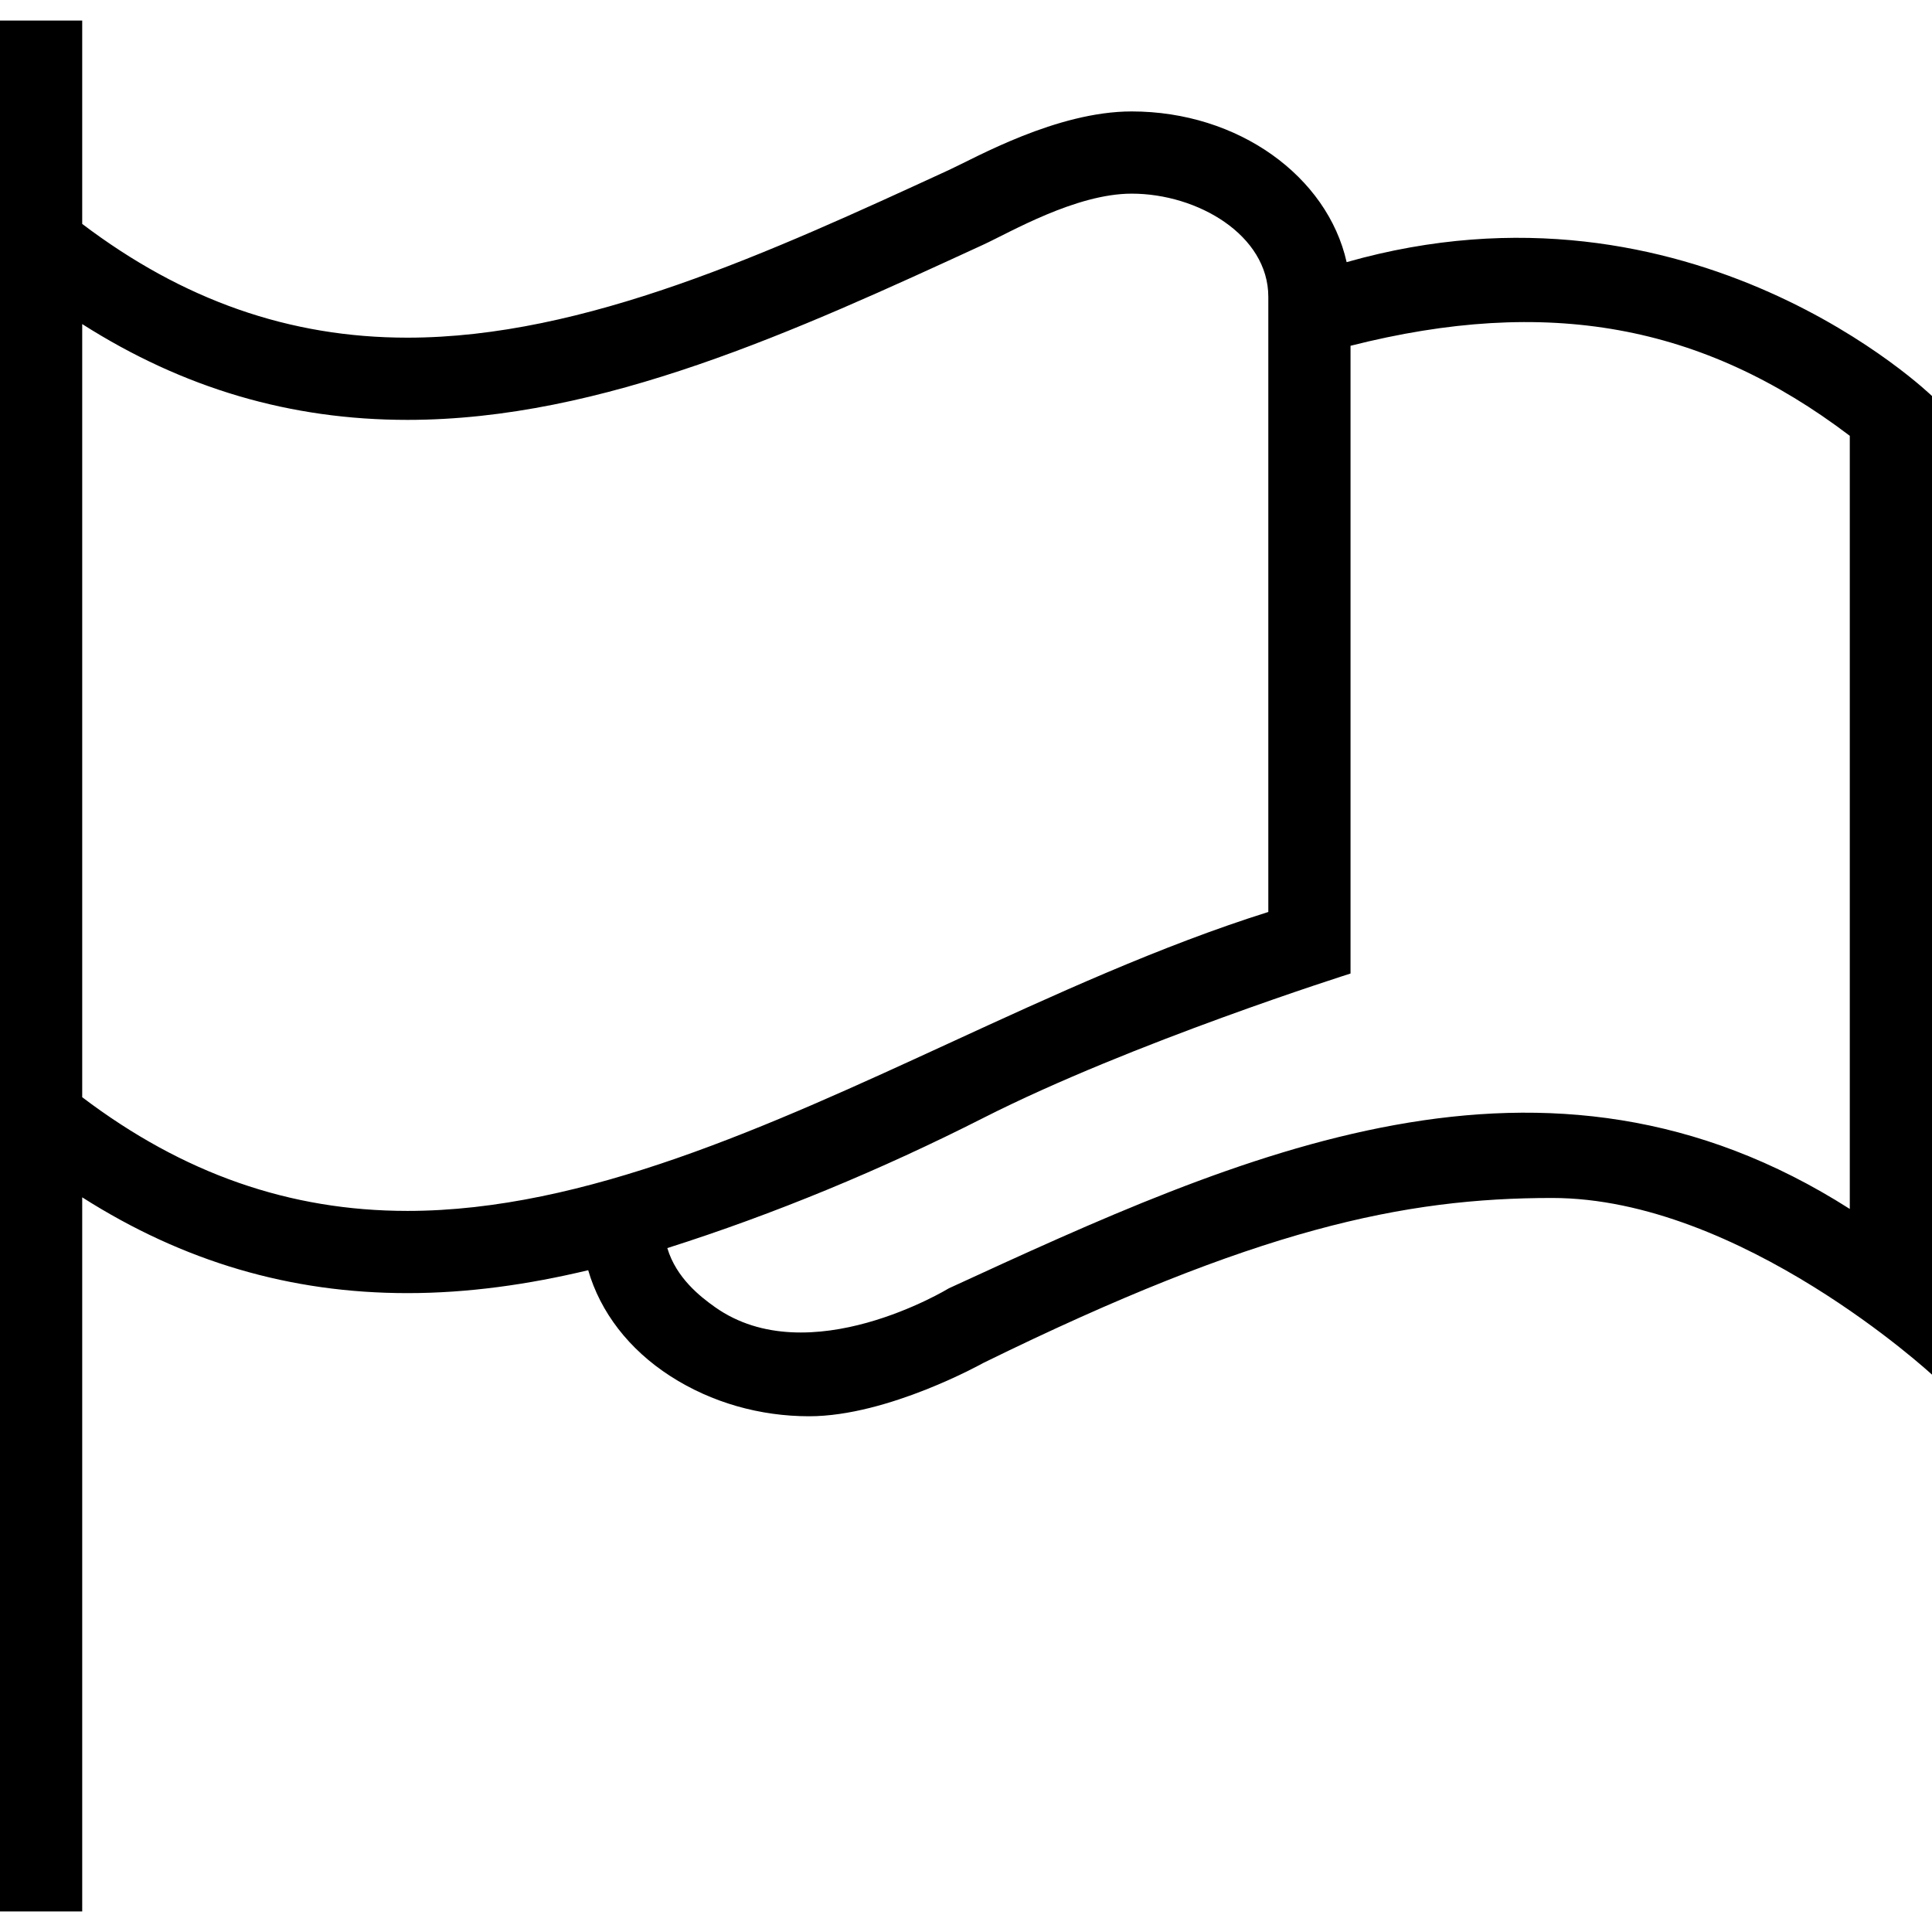 <?xml version="1.0" encoding="iso-8859-1"?>
<!-- Uploaded to: SVG Repo, www.svgrepo.com, Generator: SVG Repo Mixer Tools -->
<svg fill="#000000" height="800px" width="800px" version="1.1" id="Capa_1" xmlns="http://www.w3.org/2000/svg" xmlns:xlink="http://www.w3.org/1999/xlink" 
	 viewBox="0 0 490 490" xml:space="preserve">
<path d="M341.538,66.486c-4.876-21.736-27.459-38.224-54.52-38.224c-19.026,0-39.58,11.739-46.376,14.865
	c-45.413,20.902-92.368,42.512-137.308,42.512c-29.847,0-56.877-9.452-82.483-28.848V5.213H0v479.575h20.851V303.671
	c25.65,16.321,52.805,24.295,82.483,24.295c15.335,0,30.629-2.17,45.845-5.811c3.092,10.64,10.311,20.08,20.852,26.87
	c10.466,6.74,22.77,10.171,35.186,10.171c20.05,0,44.141-13.505,44.141-13.505c69.379-34.045,106.712-41.858,144.296-41.858
	c47.857,0,96.347,44.811,96.347,44.811V100.443C490,100.443,429.333,41.506,341.538,66.486z M20.851,278.282V82.193
	c25.652,16.32,52.805,24.298,82.483,24.298c49.507,0,98.574-22.583,146.024-44.421c6.75-3.105,23.501-12.956,37.66-12.956
	c16.738,0,34.656,10.517,34.656,26.166v156.016c-27.286,8.583-54.571,21.137-81.032,33.313
	c-45.418,20.897-92.373,42.506-137.308,42.506C73.488,307.115,46.457,297.677,20.851,278.282z M469.149,306.617
	c-77.473-49.389-154.163-14.071-228.507,20.133c0,0-35.476,21.658-59.32,4.75c-3.755-2.663-9.817-7.406-12.075-14.958
	c27.065-8.586,54.321-19.895,80.111-32.99c37.642-19.112,93.168-36.643,93.168-36.643V87.698
	c49.83-12.62,89.241-5.539,126.623,22.835V306.617z"/>
</svg>